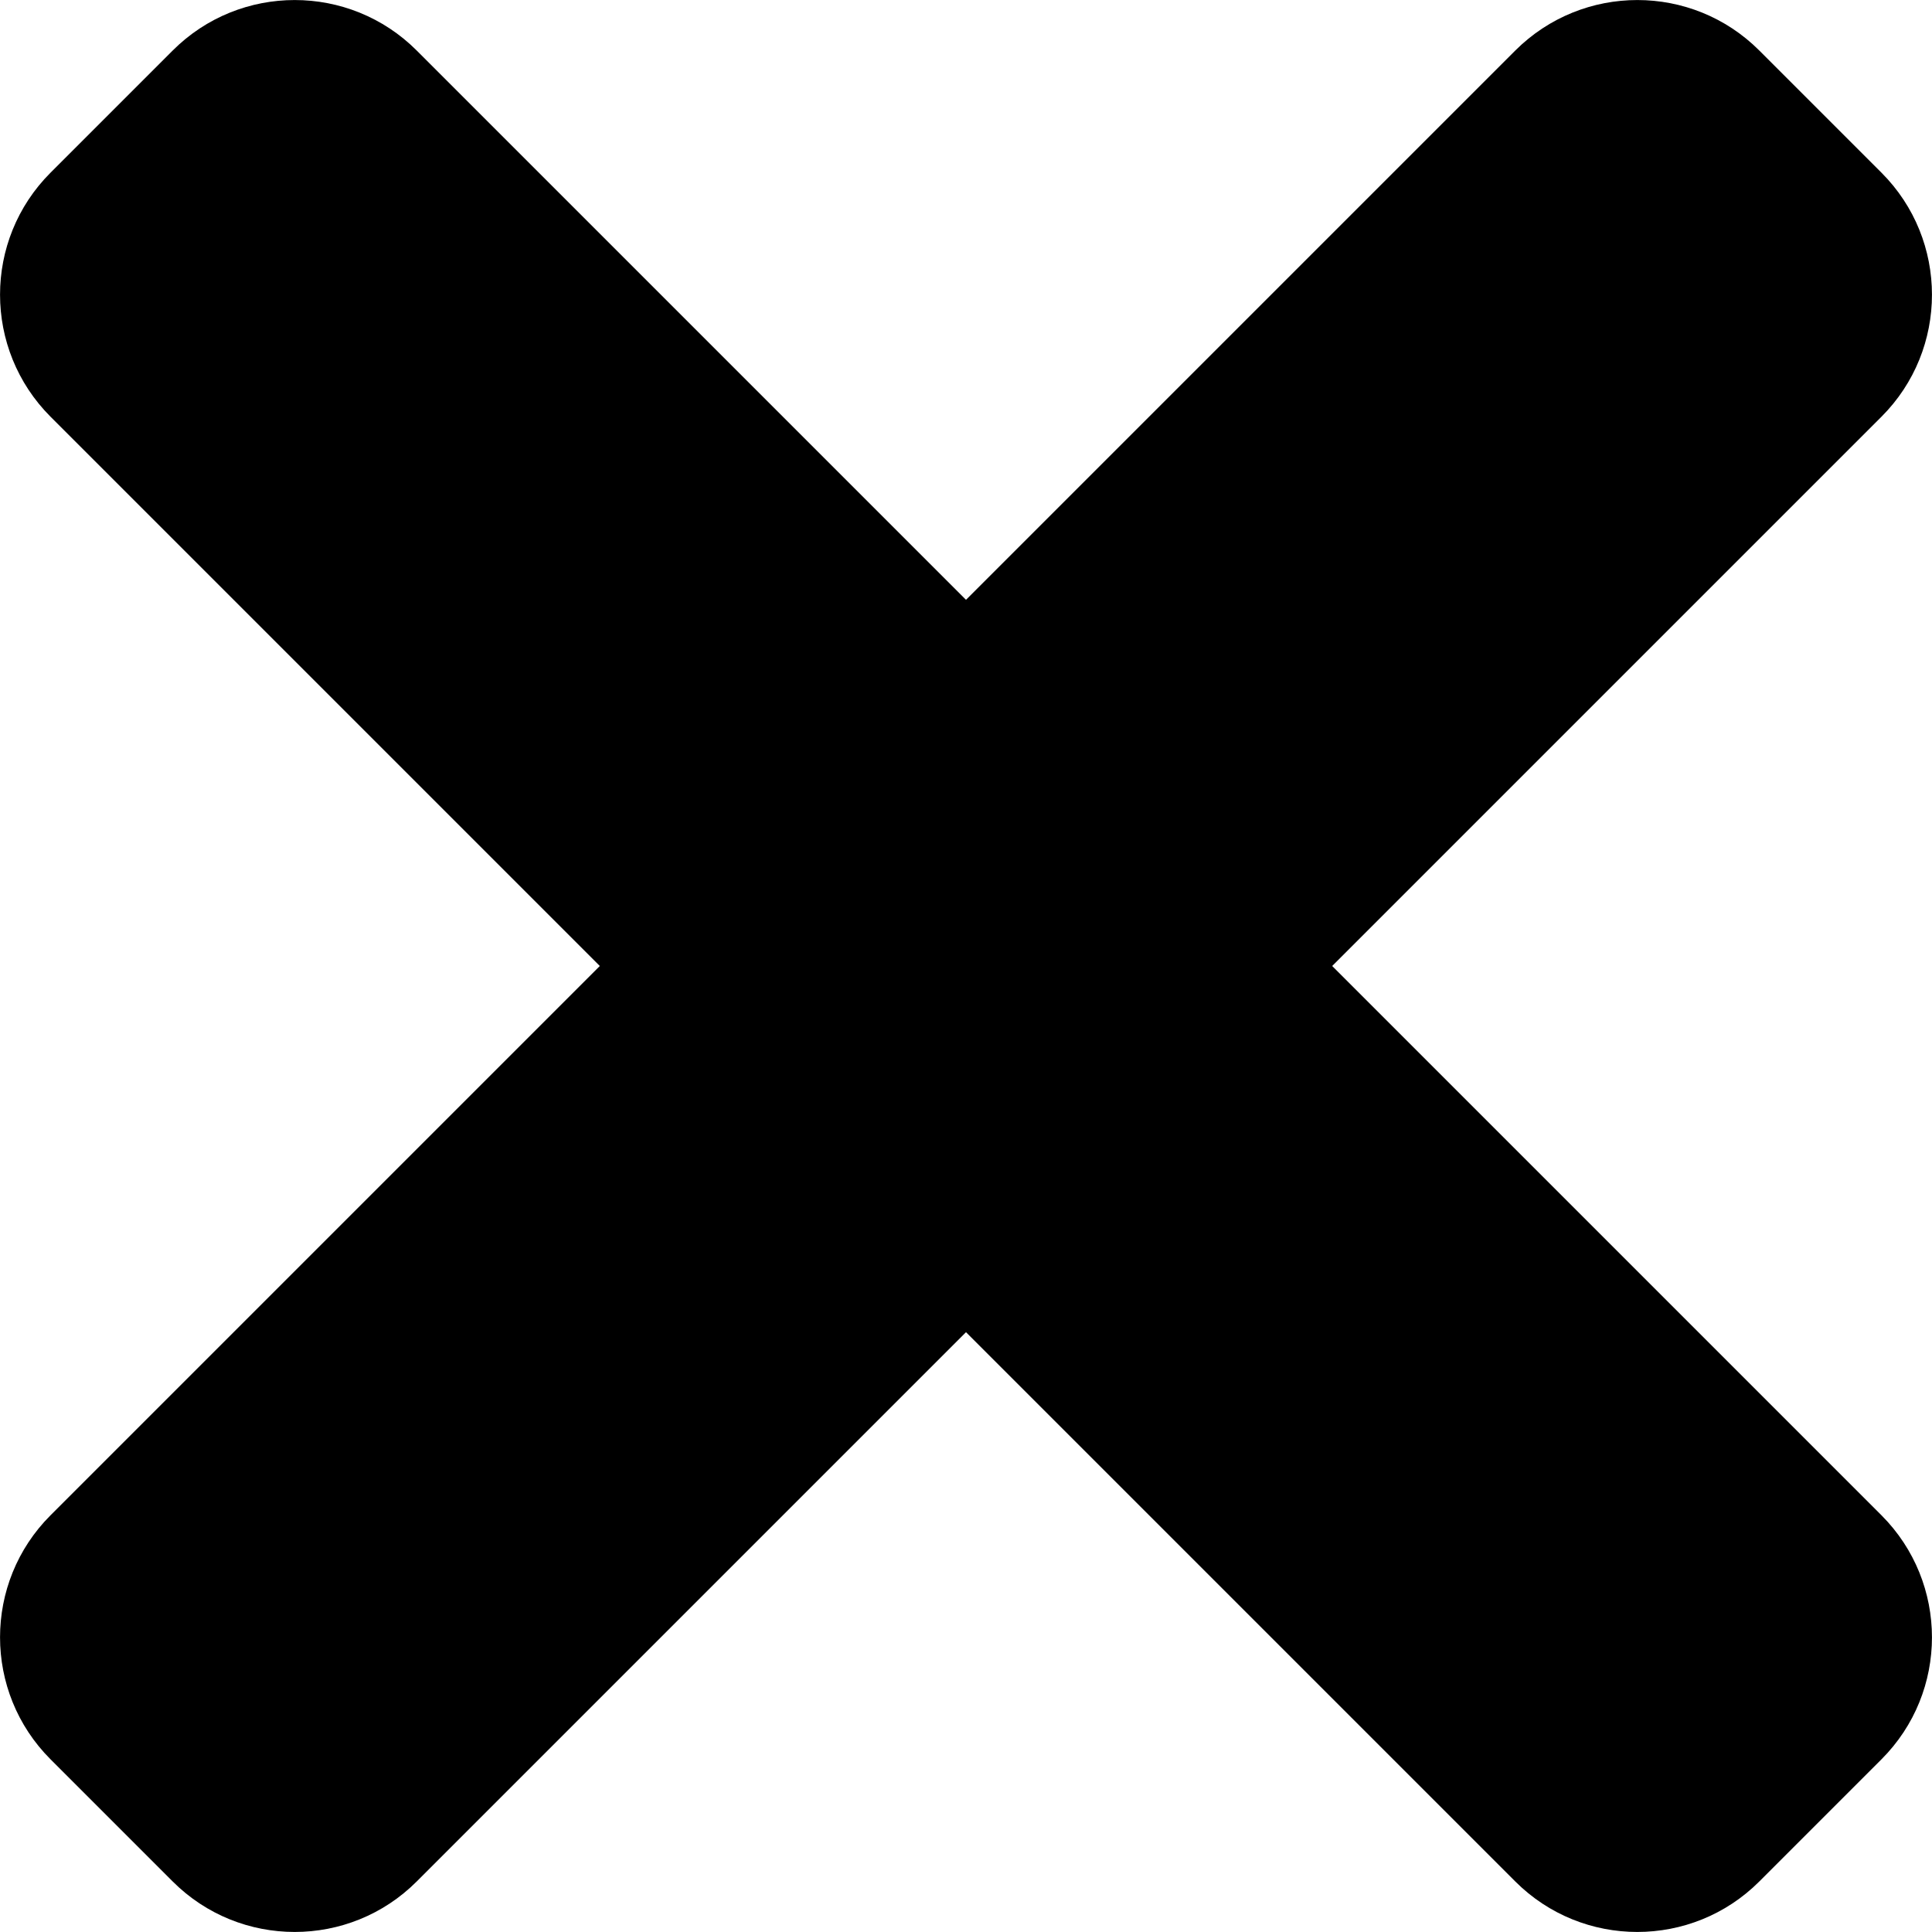 <?xml version="1.0" encoding="UTF-8"?>
<svg width="13px" height="13px" viewBox="0 0 13 13" version="1.1" xmlns="http://www.w3.org/2000/svg" xmlns:xlink="http://www.w3.org/1999/xlink">
    <!-- Generator: Sketch 63.1 (92452) - https://sketch.com -->
    <title>Path</title>
    <desc>Created with Sketch.</desc>
    <g id="Website" stroke="none" stroke-width="1" fill="none" fill-rule="evenodd">
        <g id="approved-collections-+-Products-INDUSTRY-Detail-Page-v2" transform="translate(-108, -950)" fill="#000000" fill-rule="nonzero">
            <path d="M116.964,956.5 L120.66,952.804 C121.113,952.351 121.113,951.615 120.66,951.162 L119.838,950.34 C119.385,949.887 118.65,949.887 118.196,950.34 L114.5,954.036 L110.804,950.34 C110.351,949.887 109.615,949.887 109.162,950.34 L108.34,951.162 C107.887,951.615 107.887,952.35 108.34,952.804 L112.036,956.5 L108.34,960.196 C107.887,960.649 107.887,961.385 108.34,961.838 L109.162,962.66 C109.615,963.113 110.351,963.113 110.804,962.66 L114.5,958.964 L118.196,962.66 C118.649,963.113 119.385,963.113 119.838,962.66 L120.66,961.838 C121.113,961.385 121.113,960.65 120.66,960.196 L116.964,956.5 Z" id="Path"></path>
        </g>
    </g>
</svg>